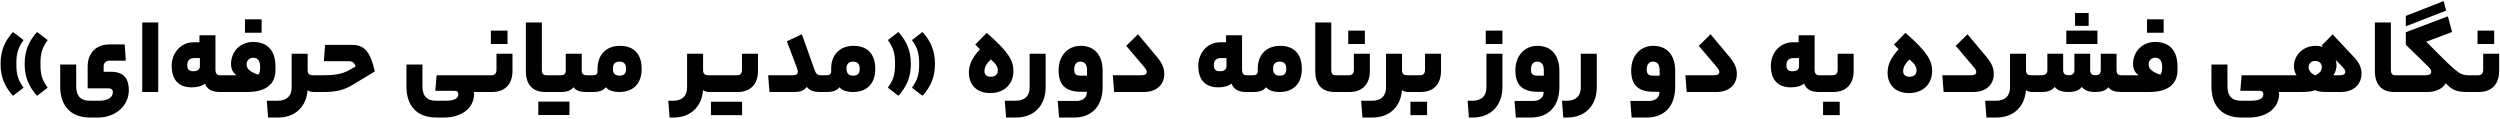<svg width="924" height="44" viewBox="0 0 924 44" fill="none" xmlns="http://www.w3.org/2000/svg">
<path d="M0.207 23.612C0.207 18.938 1.605 15.342 4.801 11.826L8.717 14.823C6.559 17.739 6.04 19.897 6.04 23.612C6.04 27.328 6.559 29.485 8.717 32.402L4.801 35.398C1.605 31.883 0.207 28.287 0.207 23.612ZM9.116 23.612C9.116 18.938 10.514 15.342 13.711 11.826L17.626 14.823C15.469 17.739 14.949 19.897 14.949 23.612C14.949 27.328 15.469 29.485 17.626 32.402L13.711 35.398C10.514 31.883 9.116 28.287 9.116 23.612ZM41.708 34.04C41.708 33.081 41.068 32.642 40.069 32.642H32.399V24.571C32.399 19.697 35.475 16.421 40.349 16.421H46.102L46.502 22.414H40.429C39.191 22.414 38.312 23.213 38.312 24.531V26.529H41.028C45.823 26.529 47.62 29.166 47.62 33.361C47.62 38.874 42.906 43.429 36.274 43.429H33.198C26.206 43.429 22.251 39.154 22.251 32.042V23.852H28.164V31.883C28.164 35.438 29.722 37.236 33.278 37.236H36.434C40.069 37.236 41.708 35.918 41.708 34.04ZM52.574 34V8.311H58.487V34H52.574ZM69.205 24.172C69.205 25.57 69.844 26.329 71.362 26.329C73 26.329 73.879 25.69 73.879 24.531V21.455H71.882C70.084 21.455 69.205 22.334 69.205 24.172ZM79.632 25.69C79.632 27.168 80.192 27.807 81.27 27.807H82.629C82.829 27.807 83.028 27.967 83.028 30.964C83.028 33.84 82.829 34 82.629 34H81.19C78.474 34 76.556 33.121 75.757 30.884C74.558 31.883 72.721 32.282 70.843 32.282C66.208 32.282 63.452 29.685 63.452 24.252C63.452 19.857 66.568 15.622 71.562 15.622H73.719V13.025H79.632V25.69ZM86.507 27.807H87.426C86.068 26.849 85.389 25.49 85.389 23.652C85.389 19.298 88.545 15.502 93.619 15.502C98.893 15.502 101.809 18.818 101.809 24.491V25.93C101.809 31.243 98.094 34 91.382 34H82.632C82.472 34 82.233 33.84 82.233 30.964C82.233 28.007 82.472 27.807 82.632 27.807H86.507ZM95.457 27.608C95.976 27.008 96.136 26.169 96.136 25.091V24.611C96.136 22.494 95.257 21.335 93.539 21.335C92.181 21.335 91.142 22.374 91.142 23.732C91.142 25.41 92.301 26.529 95.457 27.608ZM96.695 12.106H90.543V7.152H96.695V12.106ZM113.708 25.93C113.708 27.248 114.307 27.807 115.705 27.807H116.704C116.864 27.807 117.104 28.087 117.104 30.964C117.104 33.8 116.864 34 116.704 34H116.025C115.066 34 114.187 33.76 113.668 33.321V33.361C113.268 39.154 109.353 43.429 102.841 43.429H99.085L98.606 37.236H102.601C105.917 37.236 107.795 35.518 107.795 32.362V19.857H113.708V25.93ZM119.769 27.807C123.565 27.807 126.282 27.368 128.759 26.089L131.435 24.571C130.996 23.053 130.237 22.614 128.679 22.614H119.689L120.169 16.581H129.957C134.712 16.581 136.789 18.938 138.547 26.409L130.317 31.363C127.041 33.361 124.084 34 119.49 34H116.693C116.533 34 116.294 33.84 116.294 30.964C116.294 28.007 116.533 27.807 116.693 27.807H119.769ZM160.89 33.56L161.37 27.807H177.99C178.15 27.807 178.389 28.007 178.389 30.964C178.389 33.84 178.15 34 177.99 34H175.033C175.153 34.16 175.233 34.479 175.233 34.919C175.073 39.913 170.679 43.429 164.166 43.429H161.17C154.178 43.429 150.223 39.154 150.223 32.042V23.852H156.136V31.883C156.136 35.438 157.694 37.236 161.25 37.236H164.486C168.082 37.236 169.4 36.357 169.4 34.839C169.4 33.96 168.961 33.56 167.882 33.56H160.89ZM189.413 26.169C189.413 31.243 186.537 34 181.902 34H177.987C177.827 34 177.587 33.84 177.587 30.964C177.587 28.007 177.827 27.807 177.987 27.807H181.743C182.741 27.807 183.5 27.208 183.5 25.93V19.857H189.413V26.169ZM187.576 16.261H181.423V11.307H187.576V16.261ZM203.107 27.807C203.307 27.807 203.507 27.967 203.507 30.964C203.507 33.84 203.307 34 203.107 34H201.509C196.755 34 194.357 31.163 194.357 26.289V8.311H200.27V25.85C200.27 27.208 200.75 27.807 201.948 27.807H203.107ZM207.348 27.807C208.427 27.807 209.106 27.248 209.106 26.249V19.857H215.019V26.129C215.019 27.208 215.578 27.807 216.777 27.807H218.055C218.215 27.807 218.455 27.967 218.455 30.924C218.455 33.84 218.215 34 218.055 34H216.497C214.46 34 212.862 33.481 211.983 32.242C210.984 33.481 209.546 34 207.348 34H203.113C202.953 34 202.714 33.84 202.714 30.964C202.714 28.007 202.953 27.807 203.113 27.807H207.348ZM210.464 42.51H198.958V37.556H210.464V42.51ZM229.163 16.94C234.277 16.94 237.154 20.017 237.154 25.37V25.57C237.154 30.844 234.077 34 228.923 34C226.446 34 224.728 33.281 223.929 32.242C222.931 33.481 221.452 34 219.215 34H218.056C217.897 34 217.657 33.84 217.657 30.964C217.657 28.007 217.897 27.807 218.056 27.807H219.215C220.334 27.807 220.853 27.368 220.853 26.289V25.41C220.853 20.216 224.049 16.94 229.163 16.94ZM228.963 22.773C227.325 22.773 226.526 23.692 226.526 25.33V25.53C226.526 27.048 227.325 27.967 228.963 27.967C230.641 27.967 231.4 27.168 231.4 25.53V25.33C231.4 23.692 230.601 22.773 228.963 22.773ZM248.755 37.236C252.071 37.236 253.948 35.518 253.948 32.362V19.857H259.861V25.93C259.861 27.248 260.461 27.807 261.859 27.807H262.858C263.018 27.807 263.257 28.087 263.257 30.964C263.257 33.8 263.018 34 262.858 34H262.179C261.22 34 260.341 33.76 259.821 33.321V33.361C259.422 39.274 255.347 43.429 248.994 43.429H247.476L246.997 37.236H248.755ZM272.475 27.807C273.474 27.807 274.233 27.208 274.233 25.93V19.857H280.146V26.169C280.146 31.243 277.269 34 272.635 34H262.847C262.687 34 262.447 33.84 262.447 30.964C262.447 28.007 262.687 27.807 262.847 27.807H272.475ZM274.273 42.55H262.767V37.596H274.273V42.55ZM293.139 27.807C294.258 27.807 294.897 27.368 294.897 26.489C294.897 26.169 294.777 25.73 294.577 25.21L290.822 15.262L296.375 12.665L301.049 25.81C301.529 27.168 302.128 27.807 303.247 27.807H304.405C304.565 27.807 304.805 28.087 304.805 30.964C304.805 33.96 304.565 34 304.405 34H302.887C300.97 34 299.292 33.56 298.213 32.122C297.054 33.56 295.616 34 293.778 34H284.389L283.91 27.807H293.139ZM315.505 16.94C320.619 16.94 323.496 20.017 323.496 25.37V25.57C323.496 30.844 320.419 34 315.266 34C312.789 34 311.071 33.281 310.272 32.242C309.273 33.481 307.795 34 305.557 34H304.399C304.239 34 303.999 33.84 303.999 30.964C303.999 28.007 304.239 27.807 304.399 27.807H305.557C306.676 27.807 307.195 27.368 307.195 26.289V25.41C307.195 20.216 310.391 16.94 315.505 16.94ZM315.306 22.773C313.667 22.773 312.868 23.692 312.868 25.33V25.53C312.868 27.048 313.667 27.967 315.306 27.967C316.984 27.967 317.743 27.168 317.743 25.53V25.33C317.743 23.692 316.944 22.773 315.306 22.773ZM345.555 23.612C345.555 28.287 344.156 31.883 340.96 35.398L337.045 32.402C339.202 29.485 339.722 27.328 339.722 23.612C339.722 19.897 339.202 17.739 337.045 14.823L340.96 11.826C344.156 15.342 345.555 18.938 345.555 23.612ZM336.645 23.612C336.645 28.287 335.247 31.883 332.051 35.398L328.136 32.402C330.293 29.485 330.812 27.328 330.812 23.612C330.812 19.897 330.293 17.739 328.136 14.823L332.051 11.826C335.247 15.342 336.645 18.938 336.645 23.612ZM358.1 26.769C358.1 23.932 359.338 21.295 362.175 18.219L360.457 16.461L364.692 12.146C372.682 19.098 374.56 22.334 374.56 26.249C374.56 31.044 371.204 34.4 366.01 34.4C361.176 34.4 358.1 31.563 358.1 26.769ZM368.807 26.089C368.807 24.691 368.048 23.492 366.21 21.974C364.612 23.492 363.853 24.811 363.853 26.329C363.853 27.608 364.692 28.367 366.21 28.367C367.848 28.367 368.807 27.488 368.807 26.089ZM386.468 32.282C386.468 38.874 382.273 43.429 375.601 43.429H371.846L371.366 37.236H375.361C378.677 37.236 380.555 35.518 380.555 32.362V19.857H386.468V32.282ZM407.528 32.162C407.528 39.234 403.532 43.429 397.06 43.429H391.427L390.947 37.316H397.739C400.256 37.316 401.695 35.998 401.695 34.2V33.92H399.497C393.904 33.92 391.267 31.403 391.267 26.129V25.93C391.267 20.736 394.543 16.94 399.417 16.94C404.451 16.94 407.528 20.336 407.528 26.089V32.162ZM397.02 25.81C397.02 27.328 397.659 27.967 399.497 27.967H401.774V25.93C401.774 23.852 400.896 22.773 399.297 22.773C397.779 22.773 397.02 23.972 397.02 25.61V25.81ZM416.251 16.94L420.606 12.665L427.557 20.976C429.715 23.532 430.314 25.37 430.314 27.368C430.314 31.203 427.557 34 422.763 34H411.776L411.297 27.807H421.964C423.203 27.807 423.842 27.368 423.842 26.609C423.842 26.009 423.522 25.53 422.803 24.651L416.251 16.94ZM448.634 24.172C448.634 25.57 449.274 26.329 450.792 26.329C452.43 26.329 453.309 25.69 453.309 24.531V21.455H451.311C449.513 21.455 448.634 22.334 448.634 24.172ZM459.062 25.69C459.062 27.168 459.621 27.807 460.7 27.807H462.058C462.258 27.807 462.458 27.967 462.458 30.964C462.458 33.84 462.258 34 462.058 34H460.62C457.903 34 455.986 33.121 455.187 30.884C453.988 31.883 452.15 32.282 450.272 32.282C445.638 32.282 442.881 29.685 442.881 24.252C442.881 19.857 445.998 15.622 450.992 15.622H453.149V13.025H459.062V25.69ZM473.169 16.94C478.282 16.94 481.159 20.017 481.159 25.37V25.57C481.159 30.844 478.083 34 472.929 34C470.452 34 468.734 33.281 467.935 32.242C466.936 33.481 465.458 34 463.22 34H462.062C461.902 34 461.662 33.84 461.662 30.964C461.662 28.007 461.902 27.807 462.062 27.807H463.22C464.339 27.807 464.858 27.368 464.858 26.289V25.41C464.858 20.216 468.055 16.94 473.169 16.94ZM472.969 22.773C471.331 22.773 470.532 23.692 470.532 25.33V25.53C470.532 27.048 471.331 27.967 472.969 27.967C474.647 27.967 475.406 27.168 475.406 25.53V25.33C475.406 23.692 474.607 22.773 472.969 22.773ZM494.868 27.807C495.068 27.807 495.267 27.967 495.267 30.964C495.267 33.84 495.068 34 494.868 34H493.27C488.516 34 486.118 31.163 486.118 26.289V8.311H492.031V25.85C492.031 27.208 492.511 27.807 493.709 27.807H494.868ZM506.301 26.169C506.301 31.243 503.424 34 498.79 34H494.874C494.714 34 494.475 33.84 494.475 30.964C494.475 28.007 494.714 27.807 494.874 27.807H498.63C499.629 27.807 500.388 27.208 500.388 25.93V19.857H506.301V26.169ZM504.463 16.261H498.31V11.307H504.463V16.261ZM518.186 25.93C518.186 27.248 518.785 27.807 520.183 27.807H521.182C521.342 27.807 521.582 28.087 521.582 30.964C521.582 33.8 521.342 34 521.182 34H520.503C519.544 34 518.665 33.76 518.146 33.321V33.361C517.746 39.154 513.831 43.429 507.319 43.429H503.563L503.084 37.236H507.079C510.395 37.236 512.273 35.518 512.273 32.362V19.857H518.186V25.93ZM532.597 26.169C532.597 31.243 529.721 34 525.086 34H521.171C521.011 34 520.771 33.84 520.771 30.964C520.771 28.007 521.011 27.807 521.171 27.807H524.926C525.925 27.807 526.684 27.208 526.684 25.93V19.857H532.597V26.169ZM527.443 42.55H521.291V37.596H527.443V42.55ZM555.29 32.282C555.29 38.874 551.095 43.429 544.423 43.429H542.905L542.425 37.236H544.183C547.499 37.236 549.377 35.518 549.377 32.362V19.857H555.29V32.282ZM555.29 16.261H549.137V11.307H555.29V16.261ZM576.349 32.162C576.349 39.234 572.354 43.429 565.882 43.429H560.249L559.769 37.316H566.561C569.078 37.316 570.516 35.998 570.516 34.2V33.92H568.319C562.726 33.92 560.089 31.403 560.089 26.129V25.93C560.089 20.736 563.365 16.94 568.239 16.94C573.273 16.94 576.349 20.336 576.349 26.089V32.162ZM565.842 25.81C565.842 27.328 566.481 27.967 568.319 27.967H570.596V25.93C570.596 23.852 569.717 22.773 568.119 22.773C566.601 22.773 565.842 23.972 565.842 25.61V25.81ZM590.17 32.282C590.17 38.874 585.975 43.429 579.303 43.429H577.785L577.305 37.236H579.063C582.379 37.236 584.257 35.518 584.257 32.362V19.857H590.17V32.282ZM619.15 32.162C619.15 39.234 615.155 43.429 608.682 43.429H603.049L602.57 37.316H609.362C611.879 37.316 613.317 35.998 613.317 34.2V33.92H611.119C605.526 33.92 602.889 31.403 602.889 26.129V25.93C602.889 20.736 606.165 16.94 611.04 16.94C616.074 16.94 619.15 20.336 619.15 26.089V32.162ZM608.642 25.81C608.642 27.328 609.282 27.967 611.119 27.967H613.397V25.93C613.397 23.852 612.518 22.773 610.92 22.773C609.401 22.773 608.642 23.972 608.642 25.61V25.81ZM627.873 16.94L632.228 12.665L639.18 20.976C641.337 23.532 641.936 25.37 641.936 27.368C641.936 31.203 639.18 34 634.385 34H623.399L622.919 27.807H633.586C634.825 27.807 635.464 27.368 635.464 26.609C635.464 26.009 635.145 25.53 634.425 24.651L627.873 16.94ZM660.257 24.172C660.257 25.57 660.896 26.329 662.414 26.329C664.052 26.329 664.931 25.69 664.931 24.531V21.455H662.934C661.136 21.455 660.257 22.334 660.257 24.172ZM670.684 25.69C670.684 27.168 671.244 27.807 672.322 27.807H673.681C673.88 27.807 674.08 27.967 674.08 30.964C674.08 33.84 673.88 34 673.681 34H672.242C669.526 34 667.608 33.121 666.809 30.884C665.61 31.883 663.773 32.282 661.895 32.282C657.26 32.282 654.504 29.685 654.504 24.252C654.504 19.857 657.62 15.622 662.614 15.622H664.771V13.025H670.684V25.69ZM685.11 26.169C685.11 31.243 682.234 34 677.599 34H673.684C673.524 34 673.285 33.84 673.285 30.964C673.285 28.007 673.524 27.807 673.684 27.807H677.44C678.438 27.807 679.198 27.208 679.198 25.93V19.857H685.11V26.169ZM679.957 42.55H673.804V37.596H679.957V42.55ZM697.655 26.769C697.655 23.932 698.894 21.295 701.73 18.219L700.012 16.461L704.247 12.146C712.238 19.098 714.116 22.334 714.116 26.249C714.116 31.044 710.76 34.4 705.566 34.4C700.732 34.4 697.655 31.563 697.655 26.769ZM708.362 26.089C708.362 24.691 707.603 23.492 705.765 21.974C704.167 23.492 703.408 24.811 703.408 26.329C703.408 27.608 704.247 28.367 705.765 28.367C707.404 28.367 708.362 27.488 708.362 26.089ZM722.838 16.94L727.193 12.665L734.144 20.976C736.302 23.532 736.901 25.37 736.901 27.368C736.901 31.203 734.144 34 729.35 34H718.363L717.884 27.807H728.551C729.79 27.807 730.429 27.368 730.429 26.609C730.429 26.009 730.109 25.53 729.39 24.651L722.838 16.94ZM748.809 25.93C748.809 27.248 749.408 27.807 750.806 27.807H751.805C751.965 27.807 752.205 28.087 752.205 30.964C752.205 33.8 751.965 34 751.805 34H751.126C750.167 34 749.288 33.76 748.769 33.321V33.361C748.369 39.154 744.454 43.429 737.942 43.429H734.186L733.707 37.236H737.702C741.018 37.236 742.896 35.518 742.896 32.362V19.857H748.809V25.93ZM754.591 27.807C756.029 27.807 756.708 27.128 756.708 26.009V19.857H762.541V26.009C762.541 27.088 763.1 27.807 764.619 27.807C766.017 27.807 766.696 27.088 766.696 26.009V19.857H772.529V26.009C772.529 27.088 773.128 27.807 774.447 27.807C775.885 27.807 776.445 27.088 776.445 26.009V19.857H782.278V25.93C782.278 27.248 782.837 27.807 784.035 27.807H785.634C785.793 27.807 786.033 27.967 786.033 30.964C786.033 33.84 785.793 34 785.634 34H784.115C781.758 34 780.08 33.481 779.281 32.242C778.282 33.481 776.684 34 774.447 34C771.93 34 770.332 33.361 769.453 32.122C768.454 33.361 767.016 34 764.579 34C761.942 34 760.344 33.361 759.465 32.122C758.466 33.361 757.028 34 754.591 34H751.794C751.634 34 751.394 33.84 751.394 30.964C751.394 28.007 751.634 27.807 751.794 27.807H754.591ZM771.97 9.549H766.936V4.795H771.97V9.549ZM775.206 16.261H763.7V11.307H775.206V16.261ZM789.496 27.807H790.415C789.057 26.849 788.377 25.49 788.377 23.652C788.377 19.298 791.534 15.502 796.608 15.502C801.881 15.502 804.798 18.818 804.798 24.491V25.93C804.798 31.243 801.082 34 794.37 34H785.621C785.461 34 785.221 33.84 785.221 30.964C785.221 28.007 785.461 27.807 785.621 27.807H789.496ZM798.445 27.608C798.965 27.008 799.125 26.169 799.125 25.091V24.611C799.125 22.494 798.246 21.335 796.528 21.335C795.169 21.335 794.131 22.374 794.131 23.732C794.131 25.41 795.289 26.529 798.445 27.608ZM799.684 12.106H793.531V7.152H799.684V12.106ZM828.023 33.56L828.503 27.807H845.123C845.283 27.807 845.522 28.007 845.522 30.964C845.522 33.84 845.283 34 845.123 34H842.166C842.286 34.16 842.366 34.479 842.366 34.919C842.206 39.913 837.812 43.429 831.299 43.429H828.303C821.311 43.429 817.356 39.154 817.356 32.042V23.852H823.269V31.883C823.269 35.438 824.827 37.236 828.383 37.236H831.619C835.215 37.236 836.533 36.357 836.533 34.839C836.533 33.96 836.094 33.56 835.015 33.56H828.023ZM855.707 27.887C857.385 27.048 858.144 26.089 858.144 24.811C858.144 23.453 857.226 22.534 855.707 22.534C854.189 22.534 853.27 23.453 853.27 24.811C853.27 26.089 854.029 27.048 855.707 27.887ZM848.796 27.807C848.236 27.048 847.837 25.69 847.837 24.531C847.837 20.216 851.353 16.94 855.867 16.94C856.826 16.94 857.745 17.1 858.584 17.38L858.065 16.86L862.14 12.705L870.17 21.255C872.128 23.333 872.807 25.21 872.807 27.208C872.807 31.163 869.93 34 865.136 34H860.941C858.184 34 856.826 33.92 855.667 33.321C854.309 33.92 852.311 34 849.954 34H845.12C844.96 34 844.72 33.84 844.72 30.964C844.72 28.007 844.96 27.807 845.12 27.807H848.796ZM862.419 27.807H864.856C866.215 27.807 866.814 27.328 866.814 26.569C866.814 26.009 866.574 25.53 865.616 24.531L863.298 22.174C863.458 22.813 863.578 23.492 863.578 24.172C863.578 25.45 863.099 26.928 862.419 27.807ZM886.51 27.807C886.709 27.807 886.909 27.967 886.909 30.964C886.909 33.84 886.709 34 886.51 34H884.912C880.157 34 877.76 31.163 877.76 26.289V8.311H883.673V25.85C883.673 27.208 884.152 27.807 885.351 27.807H886.51ZM896.584 27.807C897.862 27.807 898.582 27.328 898.582 26.609C898.582 25.89 898.222 25.37 897.503 24.651L889.193 16.541V11.906L904.734 6.033L906.292 11.826L896.744 15.422L901.977 20.656C908.53 27.208 909.688 27.807 912.285 27.807C912.445 27.807 912.685 27.967 912.685 30.964C912.685 33.84 912.445 34 912.285 34C908.01 34 906.532 33.481 903.935 30.764C903.735 31.123 903.456 31.523 903.096 31.883C901.898 33.161 899.7 34 897.143 34H886.516C886.356 34 886.116 33.84 886.116 30.964C886.116 28.007 886.356 27.807 886.516 27.807H896.584ZM889.193 5.874L903.176 0.4L904.095 3.916L889.193 9.709V5.874ZM923.693 26.169C923.693 31.243 920.816 34 916.182 34H912.266C912.107 34 911.867 33.84 911.867 30.964C911.867 28.007 912.107 27.807 912.266 27.807H916.022C917.021 27.807 917.78 27.208 917.78 25.93V19.857H923.693V26.169ZM921.855 16.261H915.702V11.307H921.855V16.261Z" fill="black"/>
</svg>
